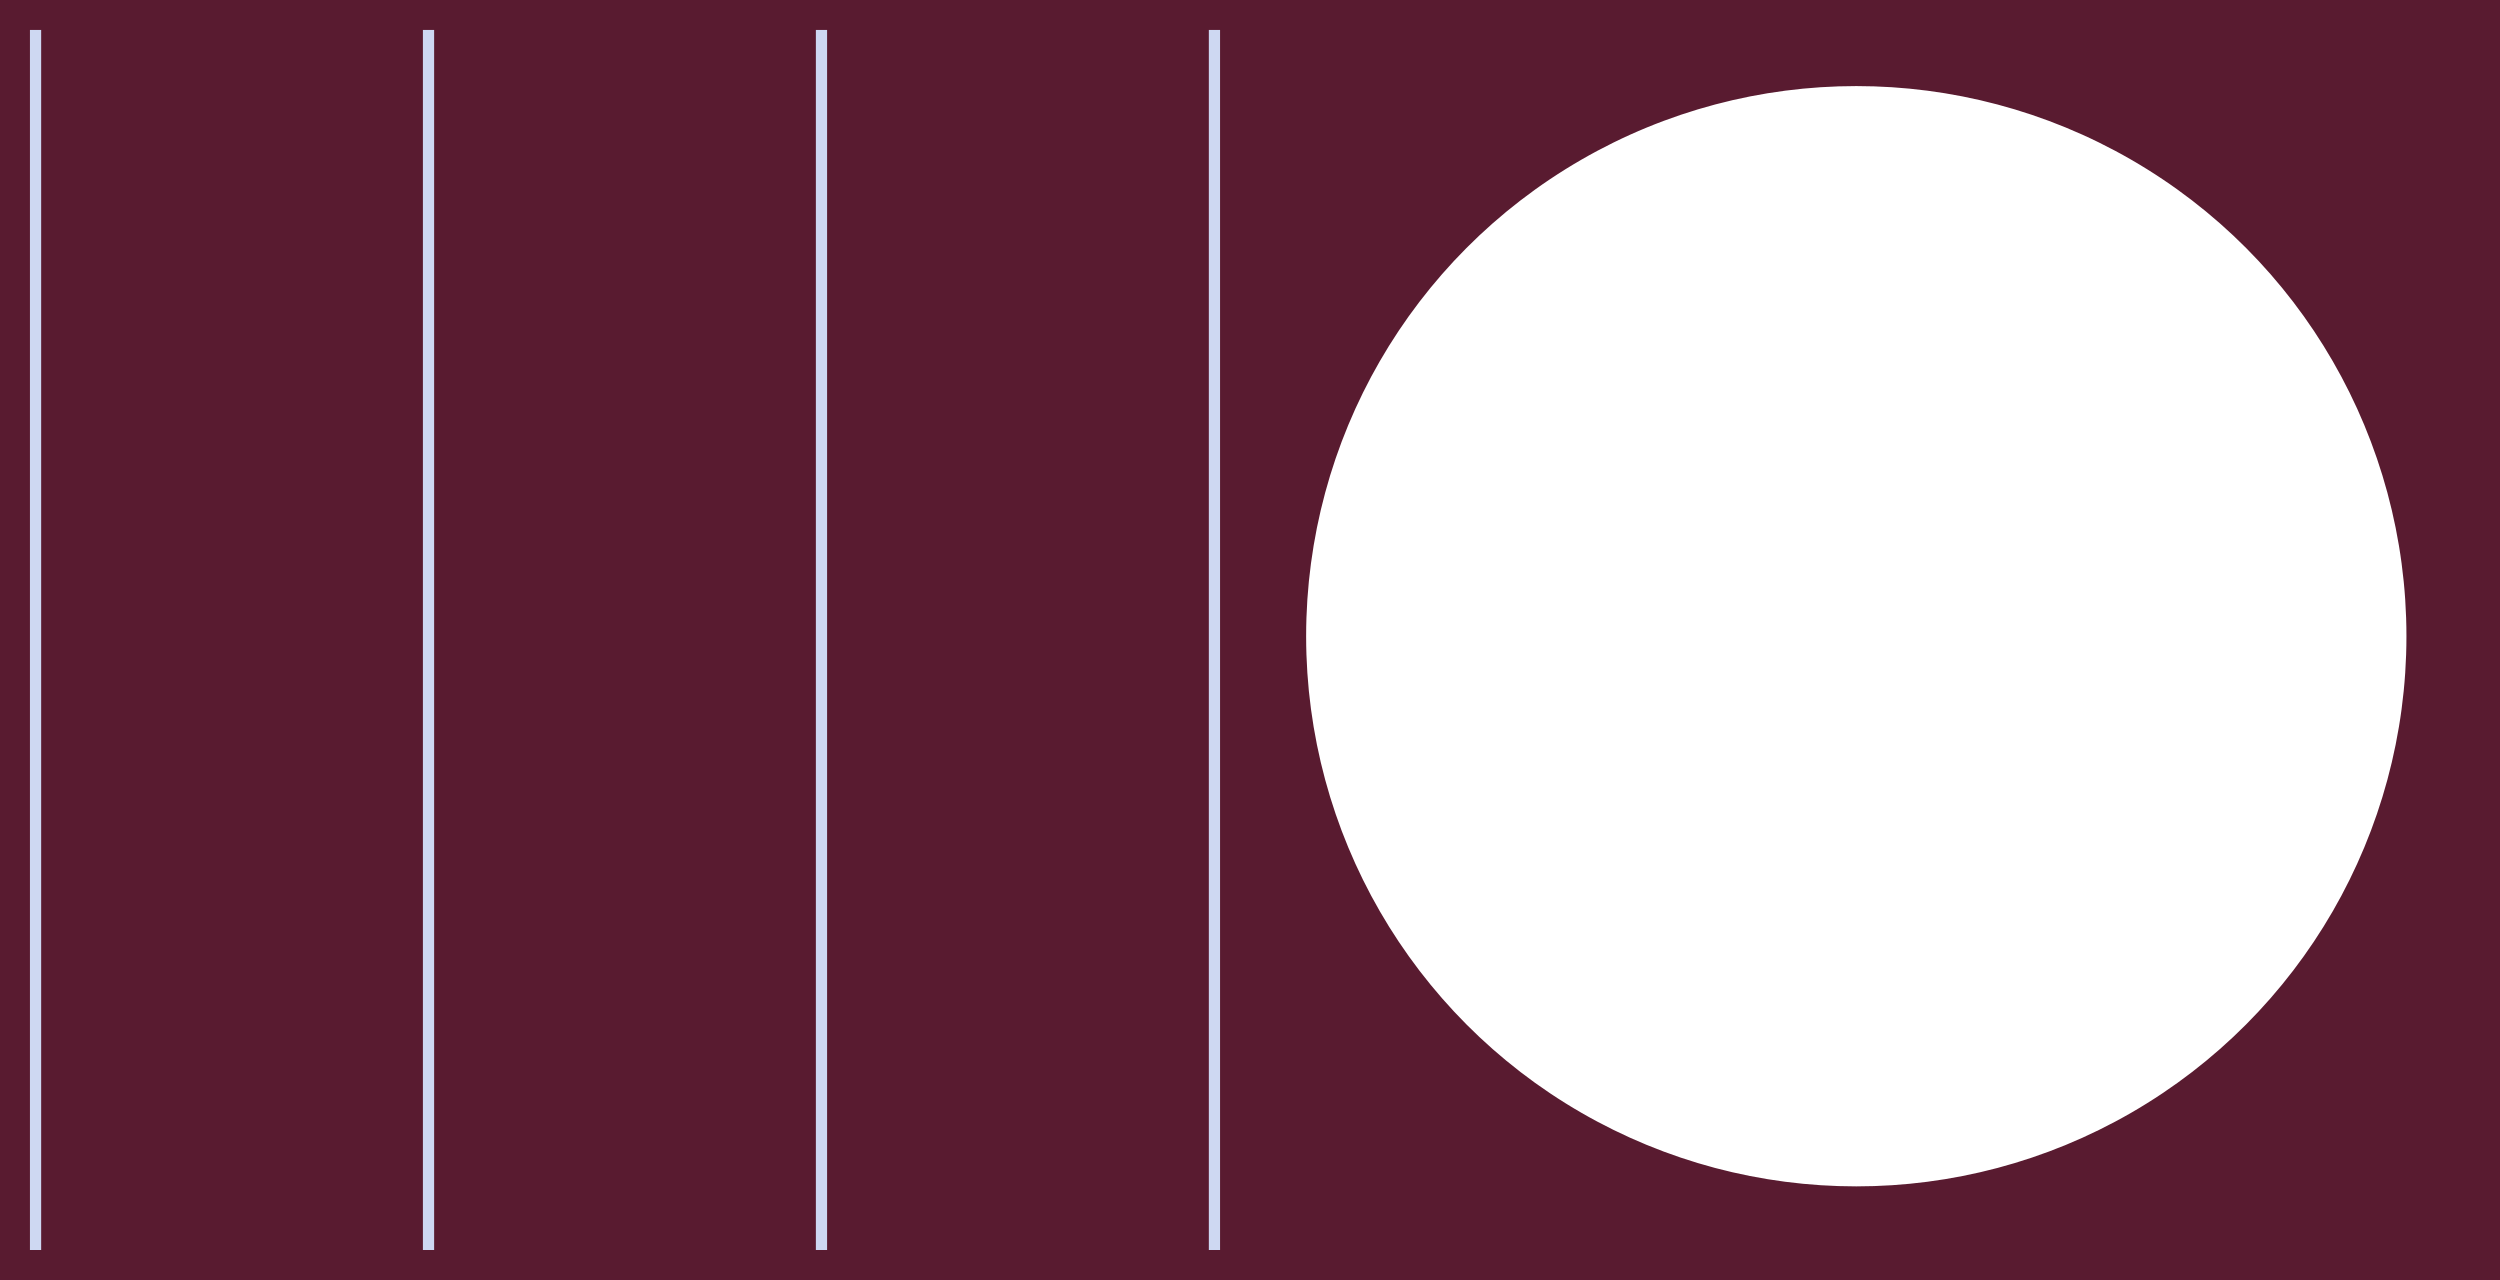 <?xml version="1.0" encoding="UTF-8"?><svg width='668' height='342' viewBox='0 0 668 342' style='background-color: #591B30;' xmlns='http://www.w3.org/2000/svg' version='1.1' xmlns:xlink='http://www.w3.org/1999/xlink'>
<rect x="0" y="0" width="668" height="342" fill="#808080" stroke="none"/>
<rect width='668' height='342' y='0' x='0' stroke='#591B30' fill='#591B30' /><g transform="translate(8, 8)"><rect x="0" width="3" y="0" height="326" fill="#CED8F2" /><rect x="105" width="3" y="0" height="326" fill="#CED8F2" /><rect x="210" width="3" y="0" height="326" fill="#CED8F2" /><rect x="315" width="3" y="0" height="326" fill="#CED8F2" /></g><g transform="translate(334, 8)"><circle r="145" cx="162" cy="162" fill="#fff" stroke="#fff" stroke-width="4"></circle></g></svg>